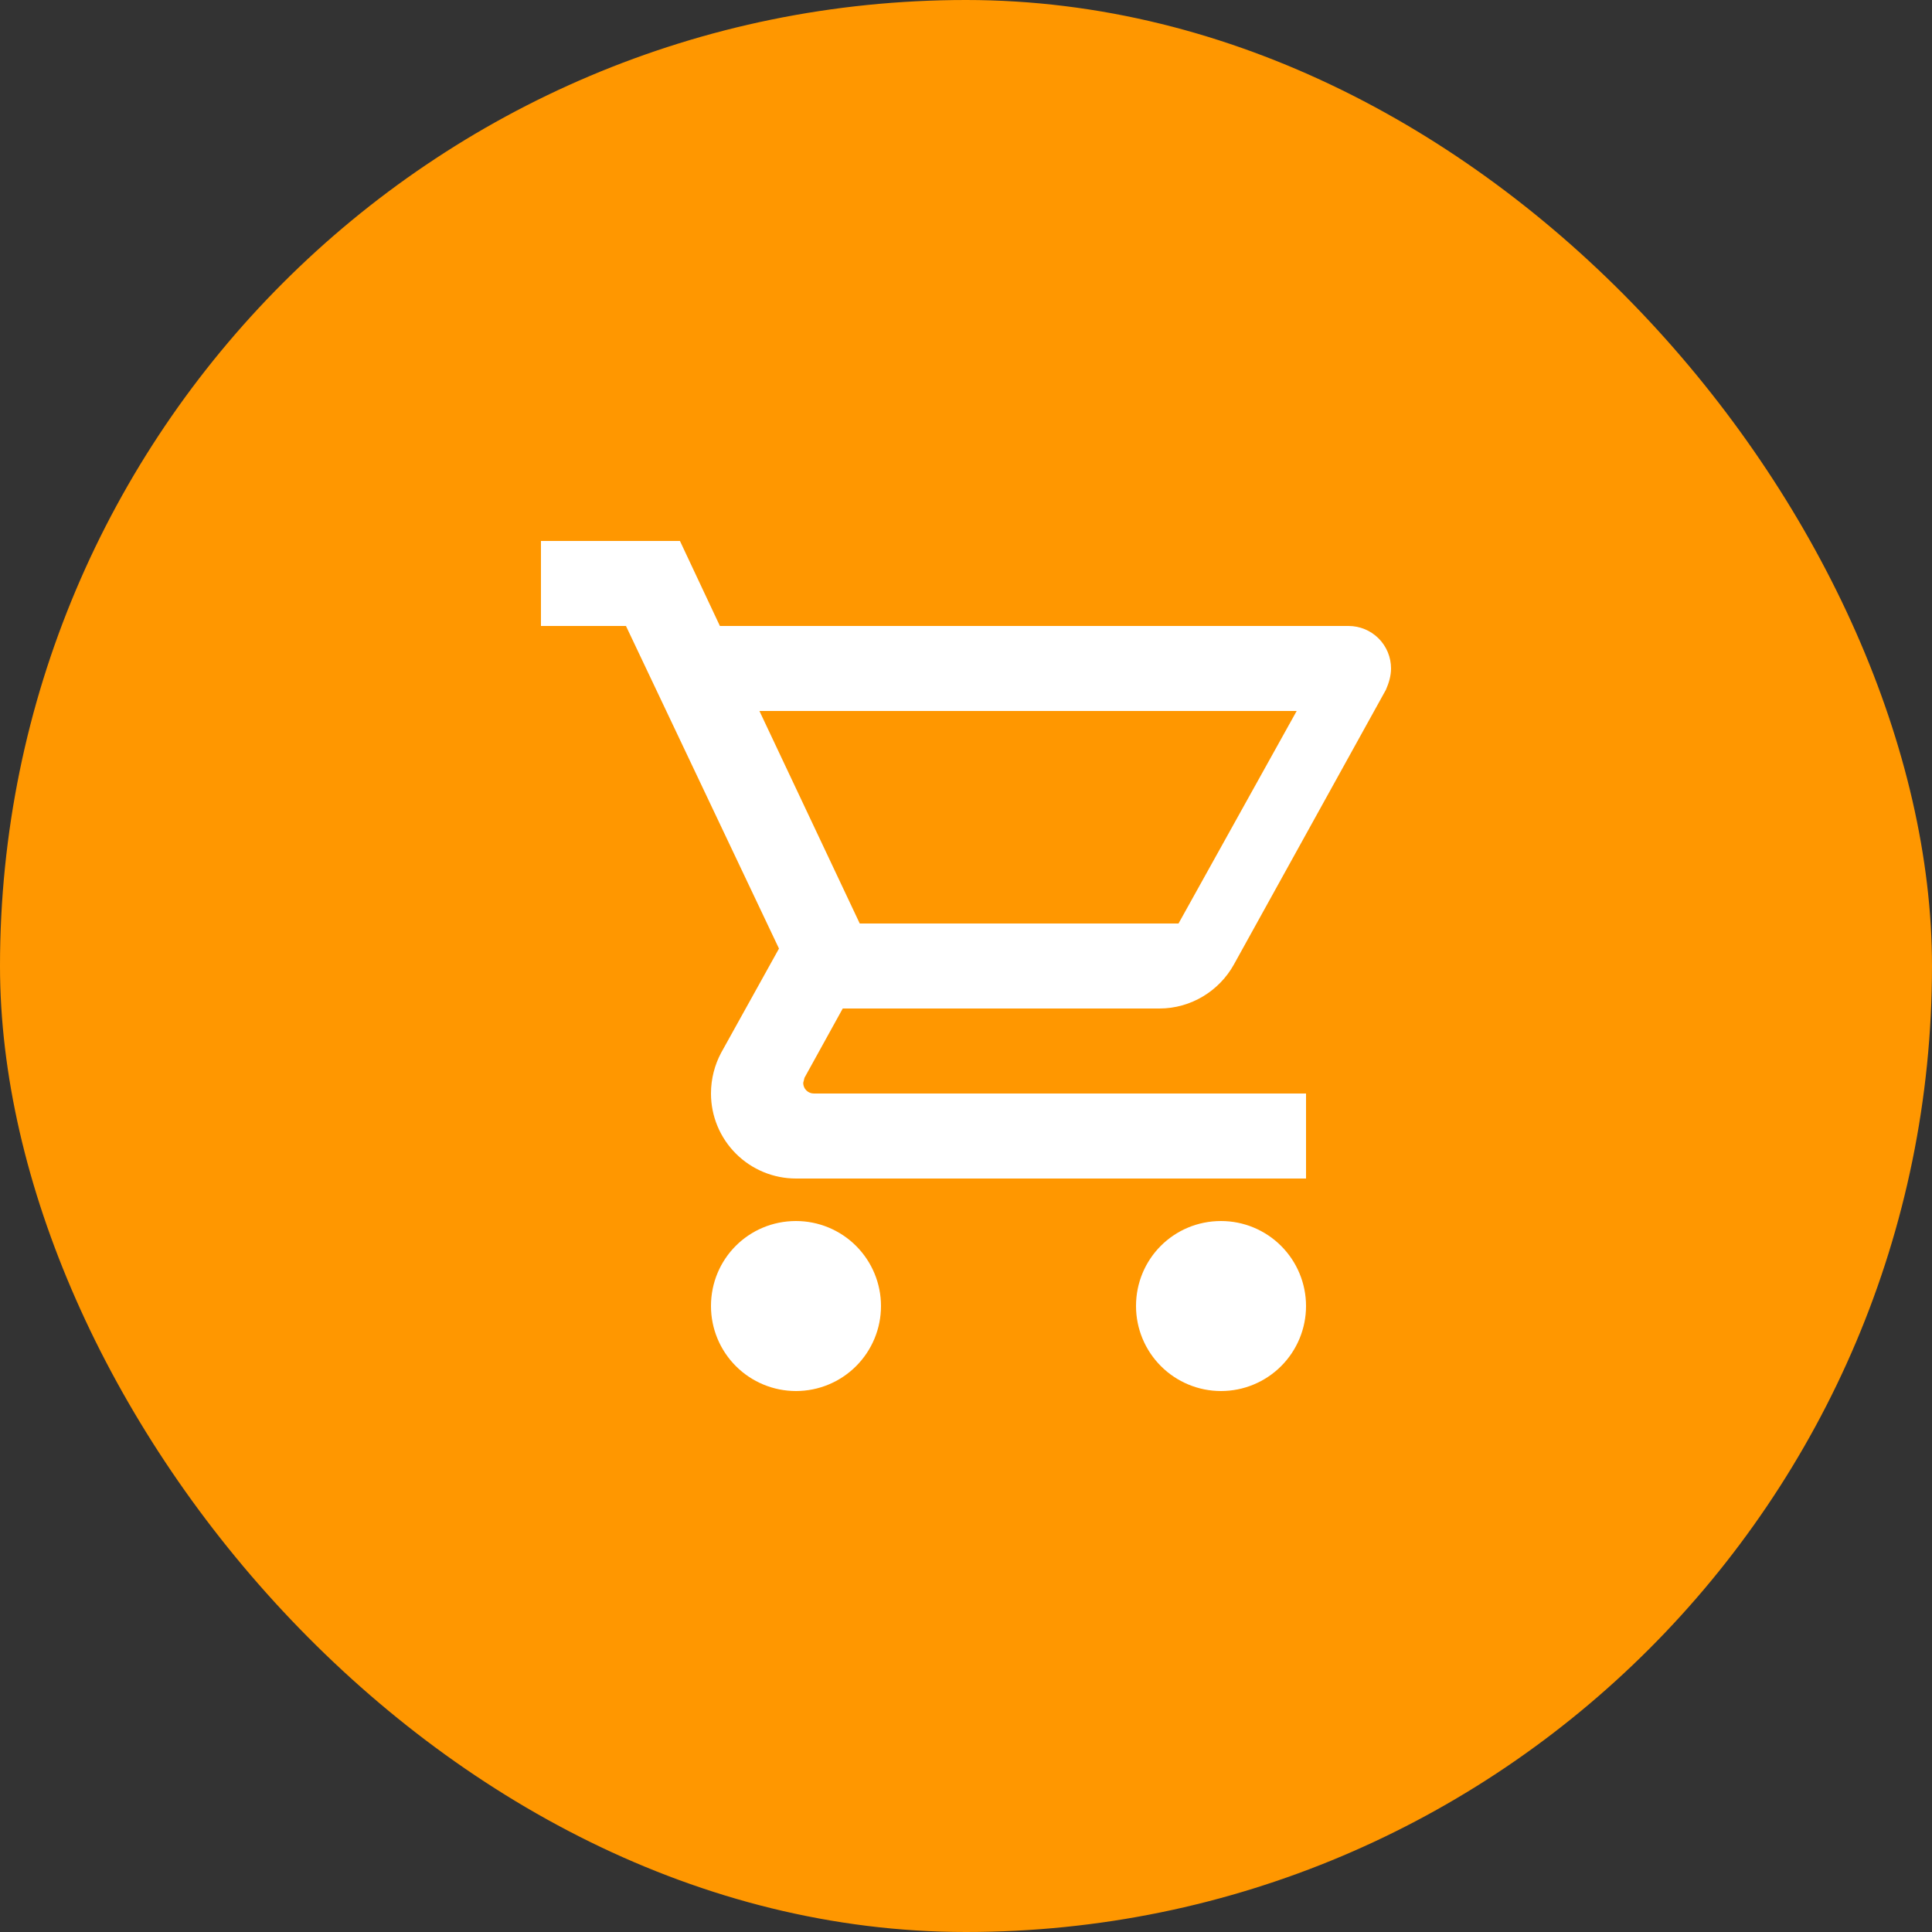 <svg width="100" height="100" viewBox="0 0 100 100" fill="none" xmlns="http://www.w3.org/2000/svg">
<rect x="0" y="0" width="100" height="100" fill="#333333" stroke="none"/>
<rect width="100" height="100" rx="50" fill="#FF9700"/>
<path d="M63.2 63.2C64.367 63.2 65.486 63.664 66.311 64.489C67.136 65.314 67.6 66.433 67.6 67.6C67.6 68.767 67.136 69.886 66.311 70.711C65.486 71.536 64.367 72 63.2 72C62.033 72 60.914 71.536 60.089 70.711C59.264 69.886 58.8 68.767 58.8 67.6C58.8 65.158 60.758 63.2 63.2 63.2ZM28 28H35.194L37.262 32.4H69.8C70.383 32.4 70.943 32.632 71.356 33.044C71.768 33.457 72 34.017 72 34.6C72 34.974 71.89 35.348 71.736 35.7L63.86 49.934C63.112 51.276 61.66 52.2 60.01 52.2H43.62L41.64 55.786L41.574 56.05C41.574 56.196 41.632 56.336 41.735 56.439C41.838 56.542 41.978 56.6 42.124 56.6H67.6V61H41.2C40.033 61 38.914 60.536 38.089 59.711C37.264 58.886 36.8 57.767 36.8 56.6C36.8 55.83 36.998 55.104 37.328 54.488L40.32 49.098L32.4 32.4H28V28ZM41.2 63.2C42.367 63.2 43.486 63.664 44.311 64.489C45.136 65.314 45.6 66.433 45.6 67.6C45.6 68.767 45.136 69.886 44.311 70.711C43.486 71.536 42.367 72 41.2 72C40.033 72 38.914 71.536 38.089 70.711C37.264 69.886 36.8 68.767 36.8 67.6C36.8 65.158 38.758 63.2 41.2 63.2ZM61 47.8L67.116 36.8H39.308L44.5 47.8H61Z" fill="white"/>
</svg>

